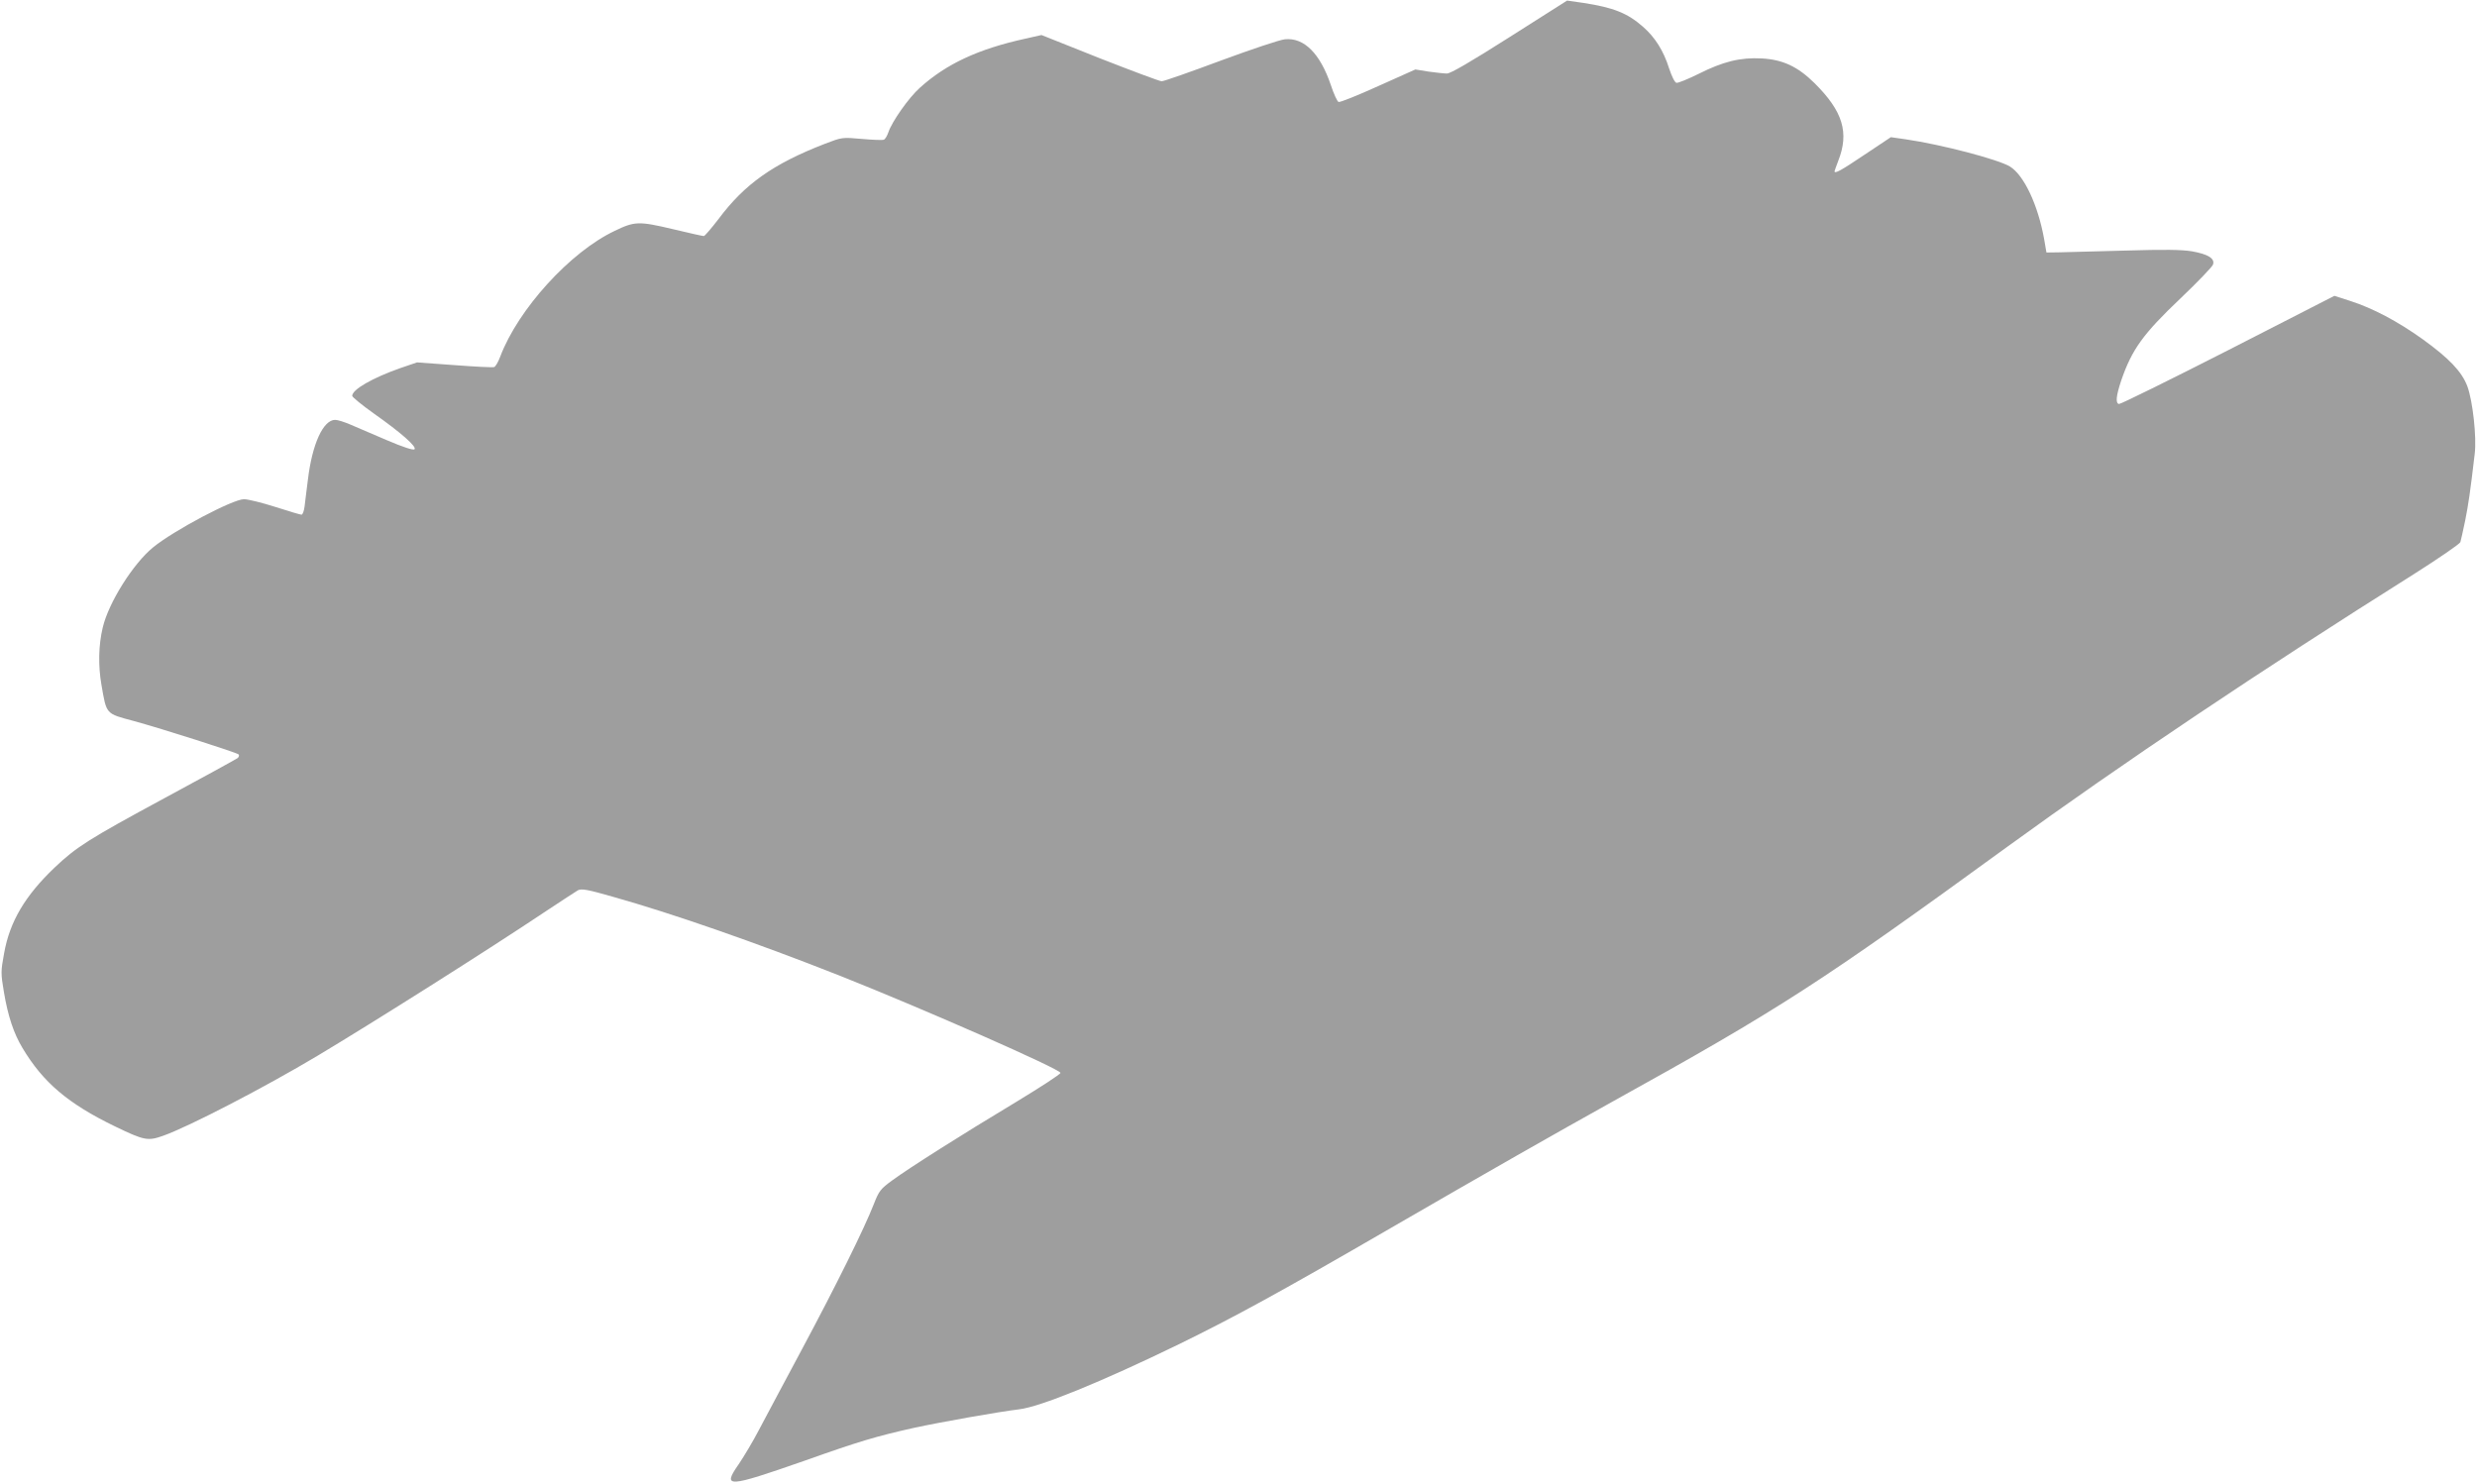 <?xml version="1.0" standalone="no"?>
<!DOCTYPE svg PUBLIC "-//W3C//DTD SVG 20010904//EN"
 "http://www.w3.org/TR/2001/REC-SVG-20010904/DTD/svg10.dtd">
<svg version="1.0" xmlns="http://www.w3.org/2000/svg"
 width="1280pt" height="767pt" viewBox="0 0 1280 767"
 preserveAspectRatio="xMidYMid meet">
<g transform="translate(0,767) scale(0.1,-0.1)"
fill="#9e9e9e" stroke="none">
<path d="M7802 7479 c-203 -129 -306 -189 -325 -189 -16 0 -58 5 -95 10 l-68
11 -192 -86 c-106 -48 -198 -85 -205 -82 -7 3 -25 42 -40 88 -55 162 -138 246
-237 236 -25 -2 -174 -52 -331 -110 -158 -59 -295 -107 -306 -107 -10 0 -154
54 -320 119 l-301 120 -84 -19 c-242 -53 -408 -130 -545 -254 -58 -52 -144
-175 -162 -229 -7 -20 -17 -37 -24 -39 -7 -3 -58 -1 -113 4 -102 9 -102 9
-191 -25 -268 -104 -415 -208 -550 -389 -37 -48 -71 -88 -76 -88 -6 0 -78 16
-161 36 -174 41 -196 41 -299 -9 -231 -109 -500 -406 -592 -650 -10 -27 -24
-51 -31 -54 -8 -3 -100 2 -206 10 l-193 14 -85 -29 c-145 -51 -250 -111 -250
-144 0 -6 51 -48 113 -92 139 -98 222 -171 209 -184 -6 -6 -59 11 -143 47 -74
32 -159 68 -189 81 -30 13 -65 24 -78 24 -62 0 -119 -125 -141 -310 -7 -52
-14 -114 -17 -137 -3 -24 -10 -43 -16 -43 -6 0 -67 18 -135 40 -69 22 -142 40
-162 40 -58 0 -364 -162 -470 -249 -103 -84 -230 -286 -260 -414 -22 -91 -24
-197 -7 -295 27 -156 21 -149 166 -188 150 -41 532 -163 543 -173 4 -4 2 -13
-5 -19 -7 -5 -177 -99 -378 -207 -394 -213 -455 -252 -568 -359 -152 -145
-232 -279 -261 -444 -17 -92 -17 -103 -1 -198 21 -126 51 -215 96 -290 107
-179 236 -288 477 -405 153 -74 171 -77 250 -49 133 47 526 251 797 413 286
171 878 545 1180 747 80 53 155 102 167 109 19 9 49 4 181 -34 303 -85 740
-237 1175 -409 438 -174 1137 -482 1137 -501 0 -7 -105 -75 -232 -152 -278
-167 -548 -338 -638 -404 -59 -43 -68 -54 -94 -121 -49 -126 -195 -421 -370
-748 -93 -173 -193 -362 -224 -420 -30 -58 -78 -138 -105 -178 -86 -123 -59
-121 339 18 284 101 373 127 565 170 143 31 443 84 544 96 108 12 425 141 830
338 282 138 519 267 1095 601 494 286 847 487 1140 650 870 482 1077 616 2042
1318 593 431 1314 914 2099 1408 131 83 240 158 243 167 3 9 14 60 25 112 17
87 25 139 49 343 11 87 -10 275 -38 351 -29 76 -94 144 -231 243 -130 93 -257
160 -375 198 l-81 26 -549 -281 c-302 -154 -556 -279 -564 -278 -19 4 -15 42
12 123 55 159 112 239 307 424 88 84 163 162 167 174 10 31 -25 53 -108 68
-54 9 -144 10 -343 4 -148 -4 -301 -8 -340 -9 l-70 -1 -12 70 c-32 177 -104
329 -176 374 -60 37 -354 114 -539 141 l-77 11 -135 -90 c-122 -82 -156 -101
-156 -86 0 2 9 26 19 53 58 147 24 257 -122 402 -87 86 -164 122 -273 128
-111 6 -200 -16 -327 -80 -55 -27 -106 -48 -114 -46 -9 2 -24 33 -38 75 -28
89 -72 160 -134 214 -80 71 -153 100 -309 124 l-84 12 -296 -188z"/>
</g>
</svg>
